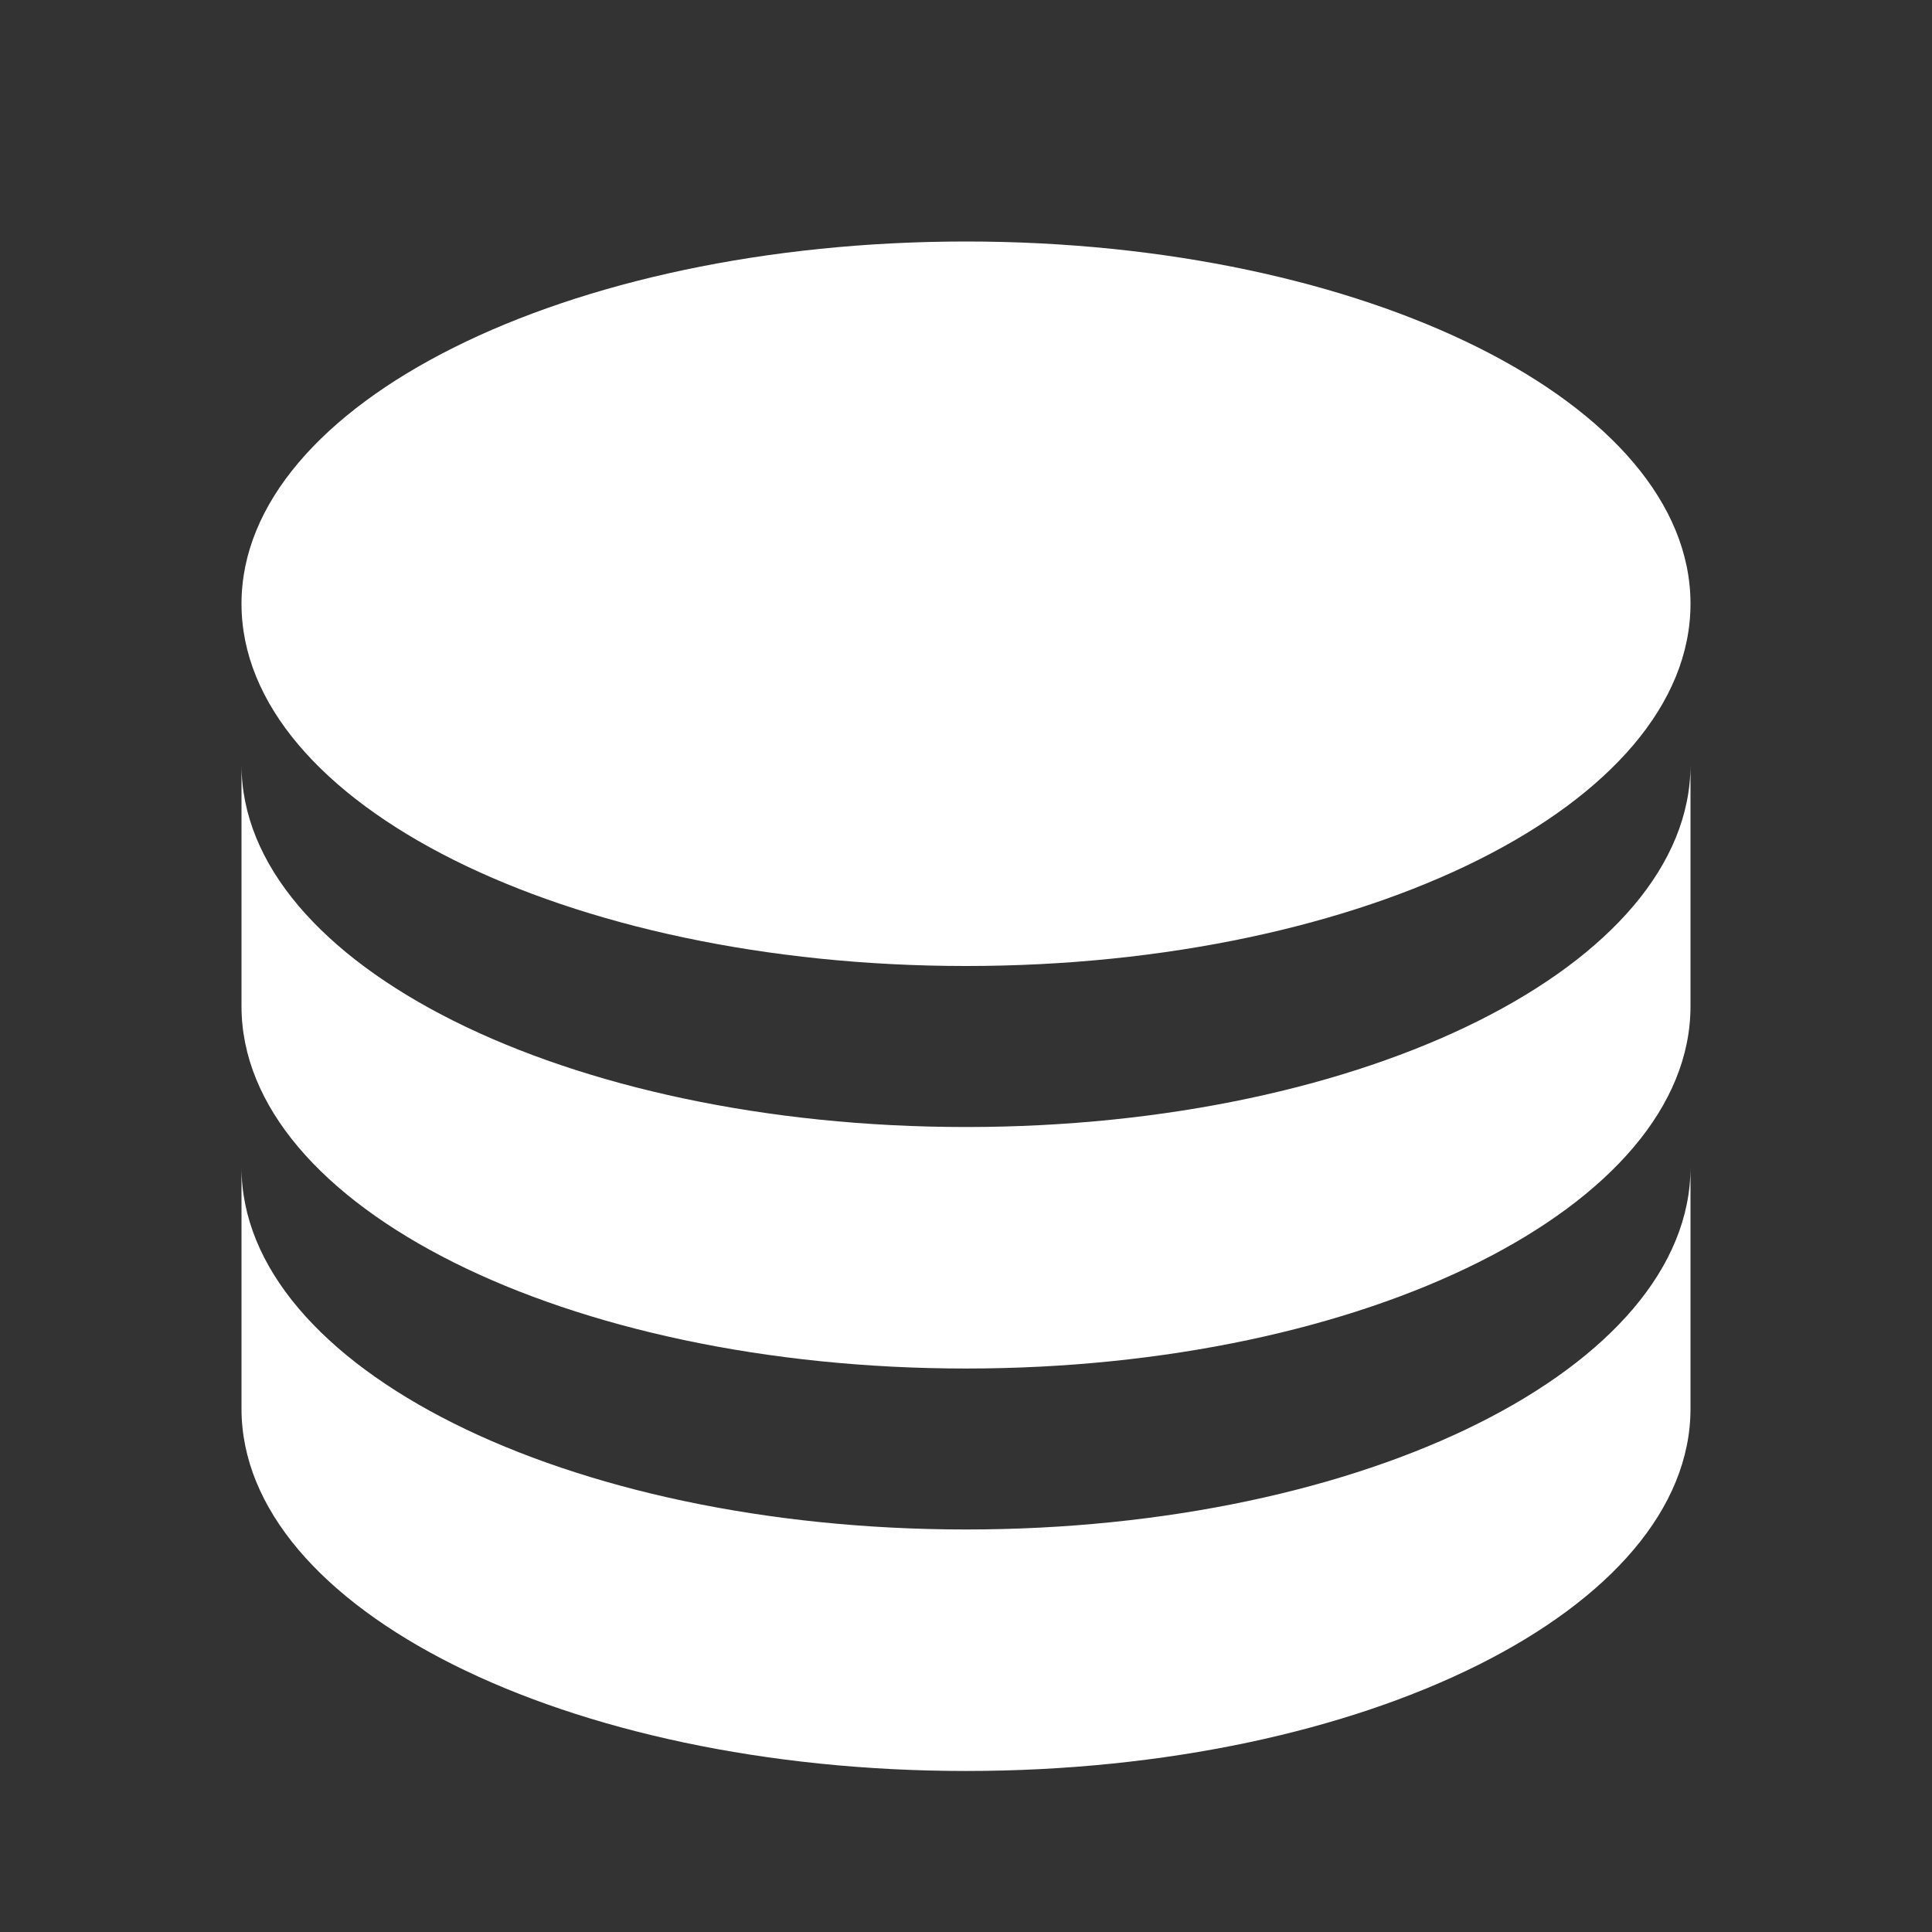 <svg width="32" height="32" viewBox="0 0 32 32" fill="none" xmlns="http://www.w3.org/2000/svg">
<rect x="0" y="0" width="32" height="32" fill="#333333" stroke="none"/>
<path d="M28 12.667V16.667C28 19.98 22.628 22.667 16 22.667C9.373 22.667 4 19.98 4 16.667V12.667C4 15.98 9.373 18.667 16 18.667C22.628 18.667 28 15.98 28 12.667ZM4 19.333C4 22.647 9.373 25.333 16 25.333C22.628 25.333 28 22.647 28 19.333V23.333C28 26.647 22.628 29.333 16 29.333C9.373 29.333 4 26.647 4 23.333V19.333ZM16 16C9.373 16 4 13.314 4 10C4 6.686 9.373 4 16 4C22.628 4 28 6.686 28 10C28 13.314 22.628 16 16 16Z" fill="white"/>
</svg>
